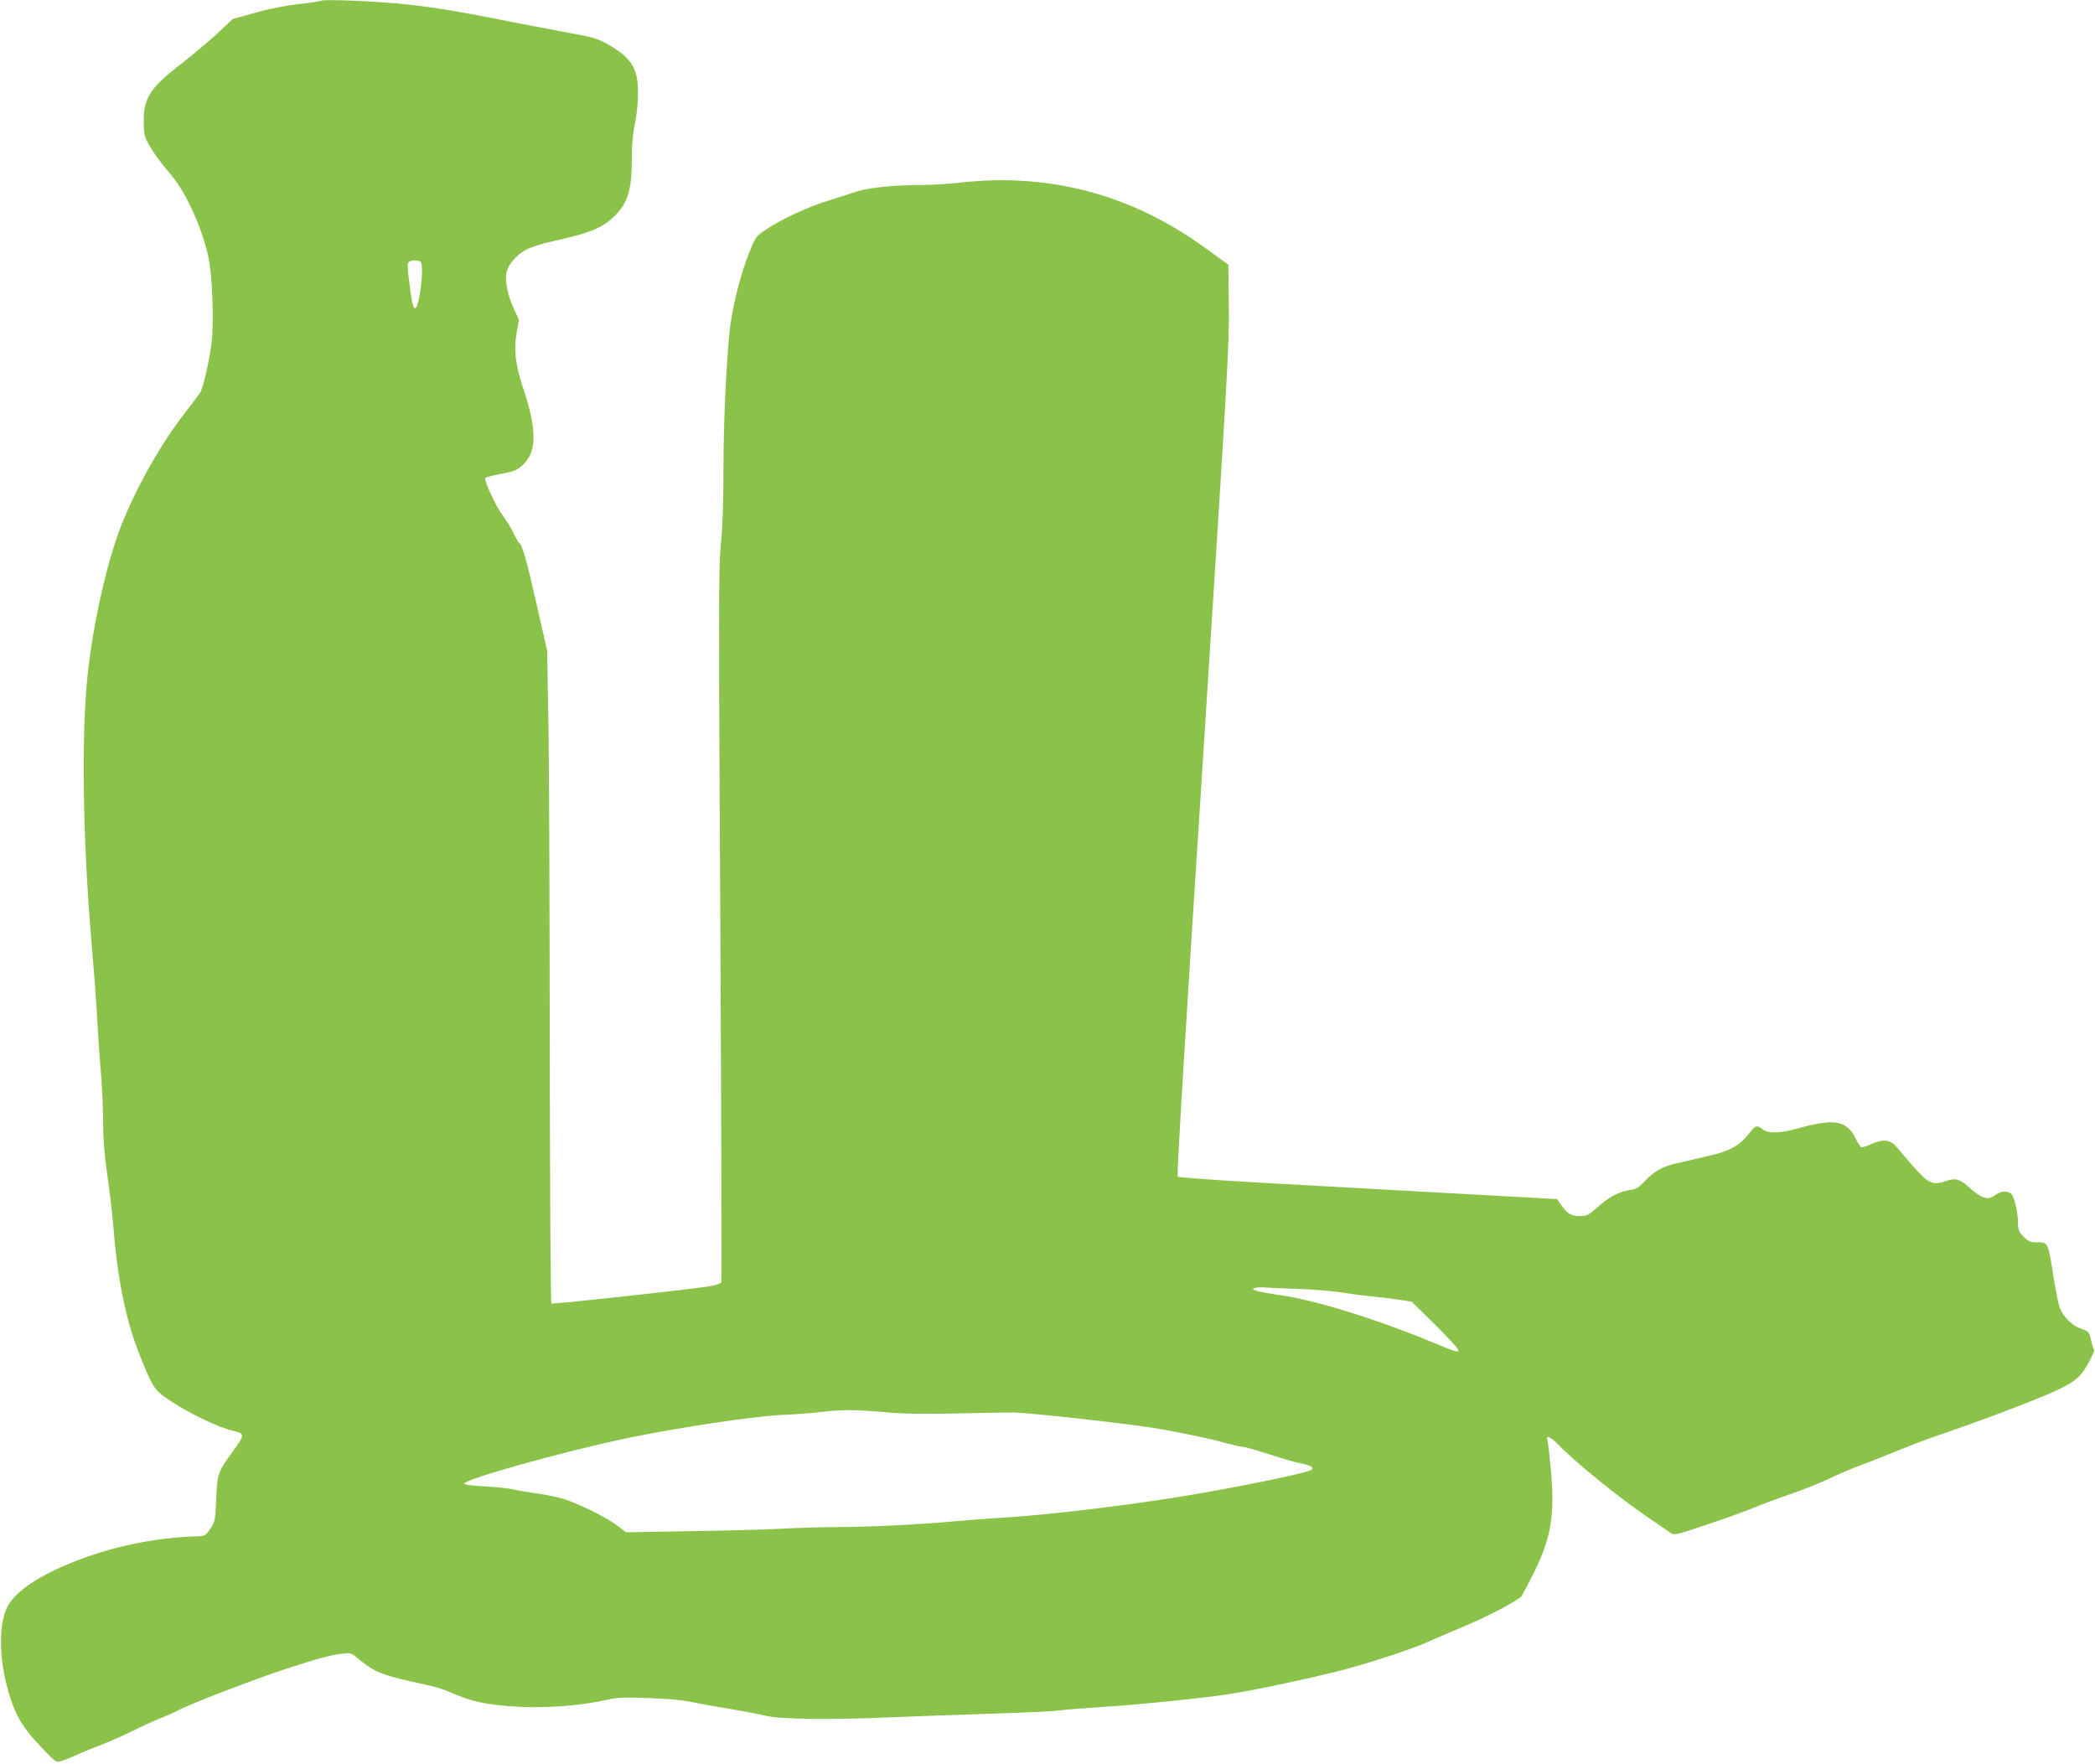 <?xml version="1.0" standalone="no"?>
<!DOCTYPE svg PUBLIC "-//W3C//DTD SVG 20010904//EN"
 "http://www.w3.org/TR/2001/REC-SVG-20010904/DTD/svg10.dtd">
<svg version="1.0" xmlns="http://www.w3.org/2000/svg"
 width="1280pt" height="1078pt" viewBox="0 0 1280 1078"
 preserveAspectRatio="xMidYMid meet">
<g transform="translate(0,1078) scale(0.1,-0.1)"
fill="#8bc34a" stroke="none">
<path d="M1958 10775 c-3 -3 -63 -12 -134 -20 -80 -9 -181 -29 -265 -53 l-137
-38 -98 -92 c-55 -50 -155 -134 -223 -187 -187 -144 -226 -207 -223 -359 2
-74 5 -85 43 -149 23 -39 72 -104 109 -147 101 -114 196 -318 242 -514 26
-117 37 -417 19 -545 -18 -123 -51 -262 -68 -290 -9 -13 -53 -72 -98 -130
-158 -203 -326 -510 -409 -749 -79 -226 -152 -569 -181 -849 -39 -369 -29
-1014 25 -1643 16 -184 32 -398 35 -475 4 -77 13 -212 21 -300 8 -88 14 -227
14 -308 0 -106 7 -199 25 -323 14 -95 30 -227 35 -291 26 -339 77 -594 160
-803 87 -217 91 -223 199 -294 107 -71 288 -158 368 -176 81 -18 81 -24 7
-126 -92 -125 -97 -137 -103 -294 -6 -129 -7 -137 -36 -180 -31 -45 -31 -45
-95 -47 -238 -9 -475 -56 -694 -138 -227 -85 -372 -175 -438 -270 -61 -88 -69
-287 -21 -486 45 -181 89 -262 217 -396 38 -41 78 -79 87 -84 14 -7 42 1 111
32 51 23 127 54 169 70 42 15 122 51 178 78 56 28 136 65 179 82 42 17 88 37
102 45 67 38 470 193 665 257 190 62 282 87 342 93 56 6 60 5 99 -28 106 -88
144 -103 424 -163 41 -9 102 -27 135 -42 117 -50 170 -65 284 -79 217 -27 474
-15 681 31 62 14 105 16 256 10 100 -3 210 -13 245 -21 35 -7 105 -21 154 -29
50 -9 128 -22 175 -30 47 -9 114 -22 150 -30 88 -20 410 -23 760 -7 151 6 428
16 615 22 187 6 372 14 410 20 39 5 151 14 250 20 222 14 615 53 795 81 147
22 517 102 700 150 154 41 407 124 489 161 36 16 135 59 219 94 157 65 348
165 369 193 6 9 39 70 72 137 108 216 131 354 107 631 -9 93 -18 177 -22 186
-12 31 21 18 61 -24 113 -116 378 -331 567 -459 57 -38 113 -77 125 -86 21
-15 32 -13 210 47 103 34 231 80 283 101 52 22 158 61 235 88 77 26 190 71
250 100 61 29 139 62 175 75 36 13 99 37 140 54 185 75 265 106 410 155 85 30
209 74 275 99 405 153 483 191 536 259 33 42 80 134 73 141 -3 3 -11 29 -18
58 -11 52 -13 54 -61 71 -53 18 -102 65 -128 121 -8 18 -26 104 -40 192 -33
214 -33 215 -98 215 -45 0 -55 4 -85 34 -29 29 -34 41 -34 80 0 58 -18 145
-36 174 -18 28 -66 29 -101 2 -48 -37 -85 -25 -173 55 -45 41 -77 49 -131 29
-78 -27 -108 -14 -191 80 -40 45 -86 99 -103 120 -41 52 -83 60 -154 29 -29
-13 -59 -23 -66 -23 -6 0 -22 23 -36 51 -35 76 -83 105 -168 102 -37 -2 -113
-16 -171 -33 -123 -35 -194 -38 -230 -10 -36 28 -45 25 -85 -27 -56 -73 -116
-106 -252 -137 -65 -15 -149 -34 -188 -43 -86 -19 -140 -50 -196 -110 -36 -39
-51 -48 -92 -54 -69 -11 -126 -42 -197 -105 -57 -50 -64 -54 -111 -54 -52 0
-75 15 -120 81 l-16 23 -584 32 c-321 18 -840 47 -1154 64 -313 17 -574 36
-580 41 -6 6 50 933 154 2537 151 2359 162 2544 159 2781 l-3 254 -147 106
c-444 322 -948 456 -1483 396 -71 -8 -179 -15 -240 -15 -165 0 -325 -16 -396
-39 -35 -12 -116 -37 -179 -57 -130 -41 -285 -113 -379 -176 -64 -43 -65 -44
-108 -153 -49 -124 -97 -315 -113 -450 -22 -189 -40 -582 -40 -870 0 -199 -5
-351 -16 -450 -13 -134 -14 -377 -3 -2322 6 -1195 9 -2179 6 -2187 -3 -8 -32
-18 -74 -25 -116 -19 -955 -111 -964 -105 -5 3 -9 717 -10 1587 -1 870 -4
1767 -9 1992 l-7 410 -66 290 c-63 277 -86 357 -106 369 -4 3 -20 31 -35 62
-14 30 -45 79 -67 109 -41 54 -113 210 -104 225 2 4 46 15 97 25 84 16 97 21
135 57 85 82 84 214 -4 477 -44 135 -55 231 -36 331 l14 75 -31 67 c-36 79
-56 170 -46 220 9 49 57 106 116 140 29 16 95 38 167 54 246 54 320 87 400
178 62 70 83 150 83 314 0 79 6 160 15 203 24 114 30 239 15 311 -17 79 -67
136 -172 195 -60 34 -94 45 -193 63 -66 12 -196 37 -290 55 -420 83 -552 106
-730 126 -181 21 -534 36 -547 24z m611 -1594 c26 -17 -7 -290 -34 -284 -12 2
-20 40 -36 171 -11 89 -11 105 2 113 18 11 50 11 68 0z m5361 -6276 c91 -3
206 -12 255 -20 50 -8 135 -20 190 -25 55 -5 134 -15 175 -21 l75 -12 143
-140 c78 -78 142 -147 142 -155 0 -17 -8 -15 -190 60 -326 134 -695 247 -894
274 -54 8 -117 19 -140 25 -34 10 -38 13 -21 19 11 5 38 6 60 4 22 -2 114 -6
205 -9z m-2490 -756 c73 -7 218 -9 400 -5 157 4 314 6 350 6 113 -2 726 -71
898 -101 163 -29 316 -61 417 -90 39 -10 79 -19 90 -19 11 0 81 -20 155 -44
74 -24 160 -49 190 -55 66 -14 89 -26 75 -40 -20 -20 -482 -114 -845 -172
-356 -56 -817 -110 -1070 -123 -63 -4 -185 -13 -270 -21 -205 -19 -523 -35
-718 -35 -86 0 -236 -5 -332 -10 -96 -5 -350 -12 -565 -15 l-390 -7 -55 42
c-61 47 -220 126 -320 160 -36 11 -110 27 -165 35 -55 7 -122 19 -150 25 -27
7 -106 15 -175 19 -74 3 -124 10 -124 16 5 29 618 200 1009 281 306 63 760
131 930 139 77 3 194 12 260 20 123 14 205 12 405 -6z"/>
</g>
</svg>
